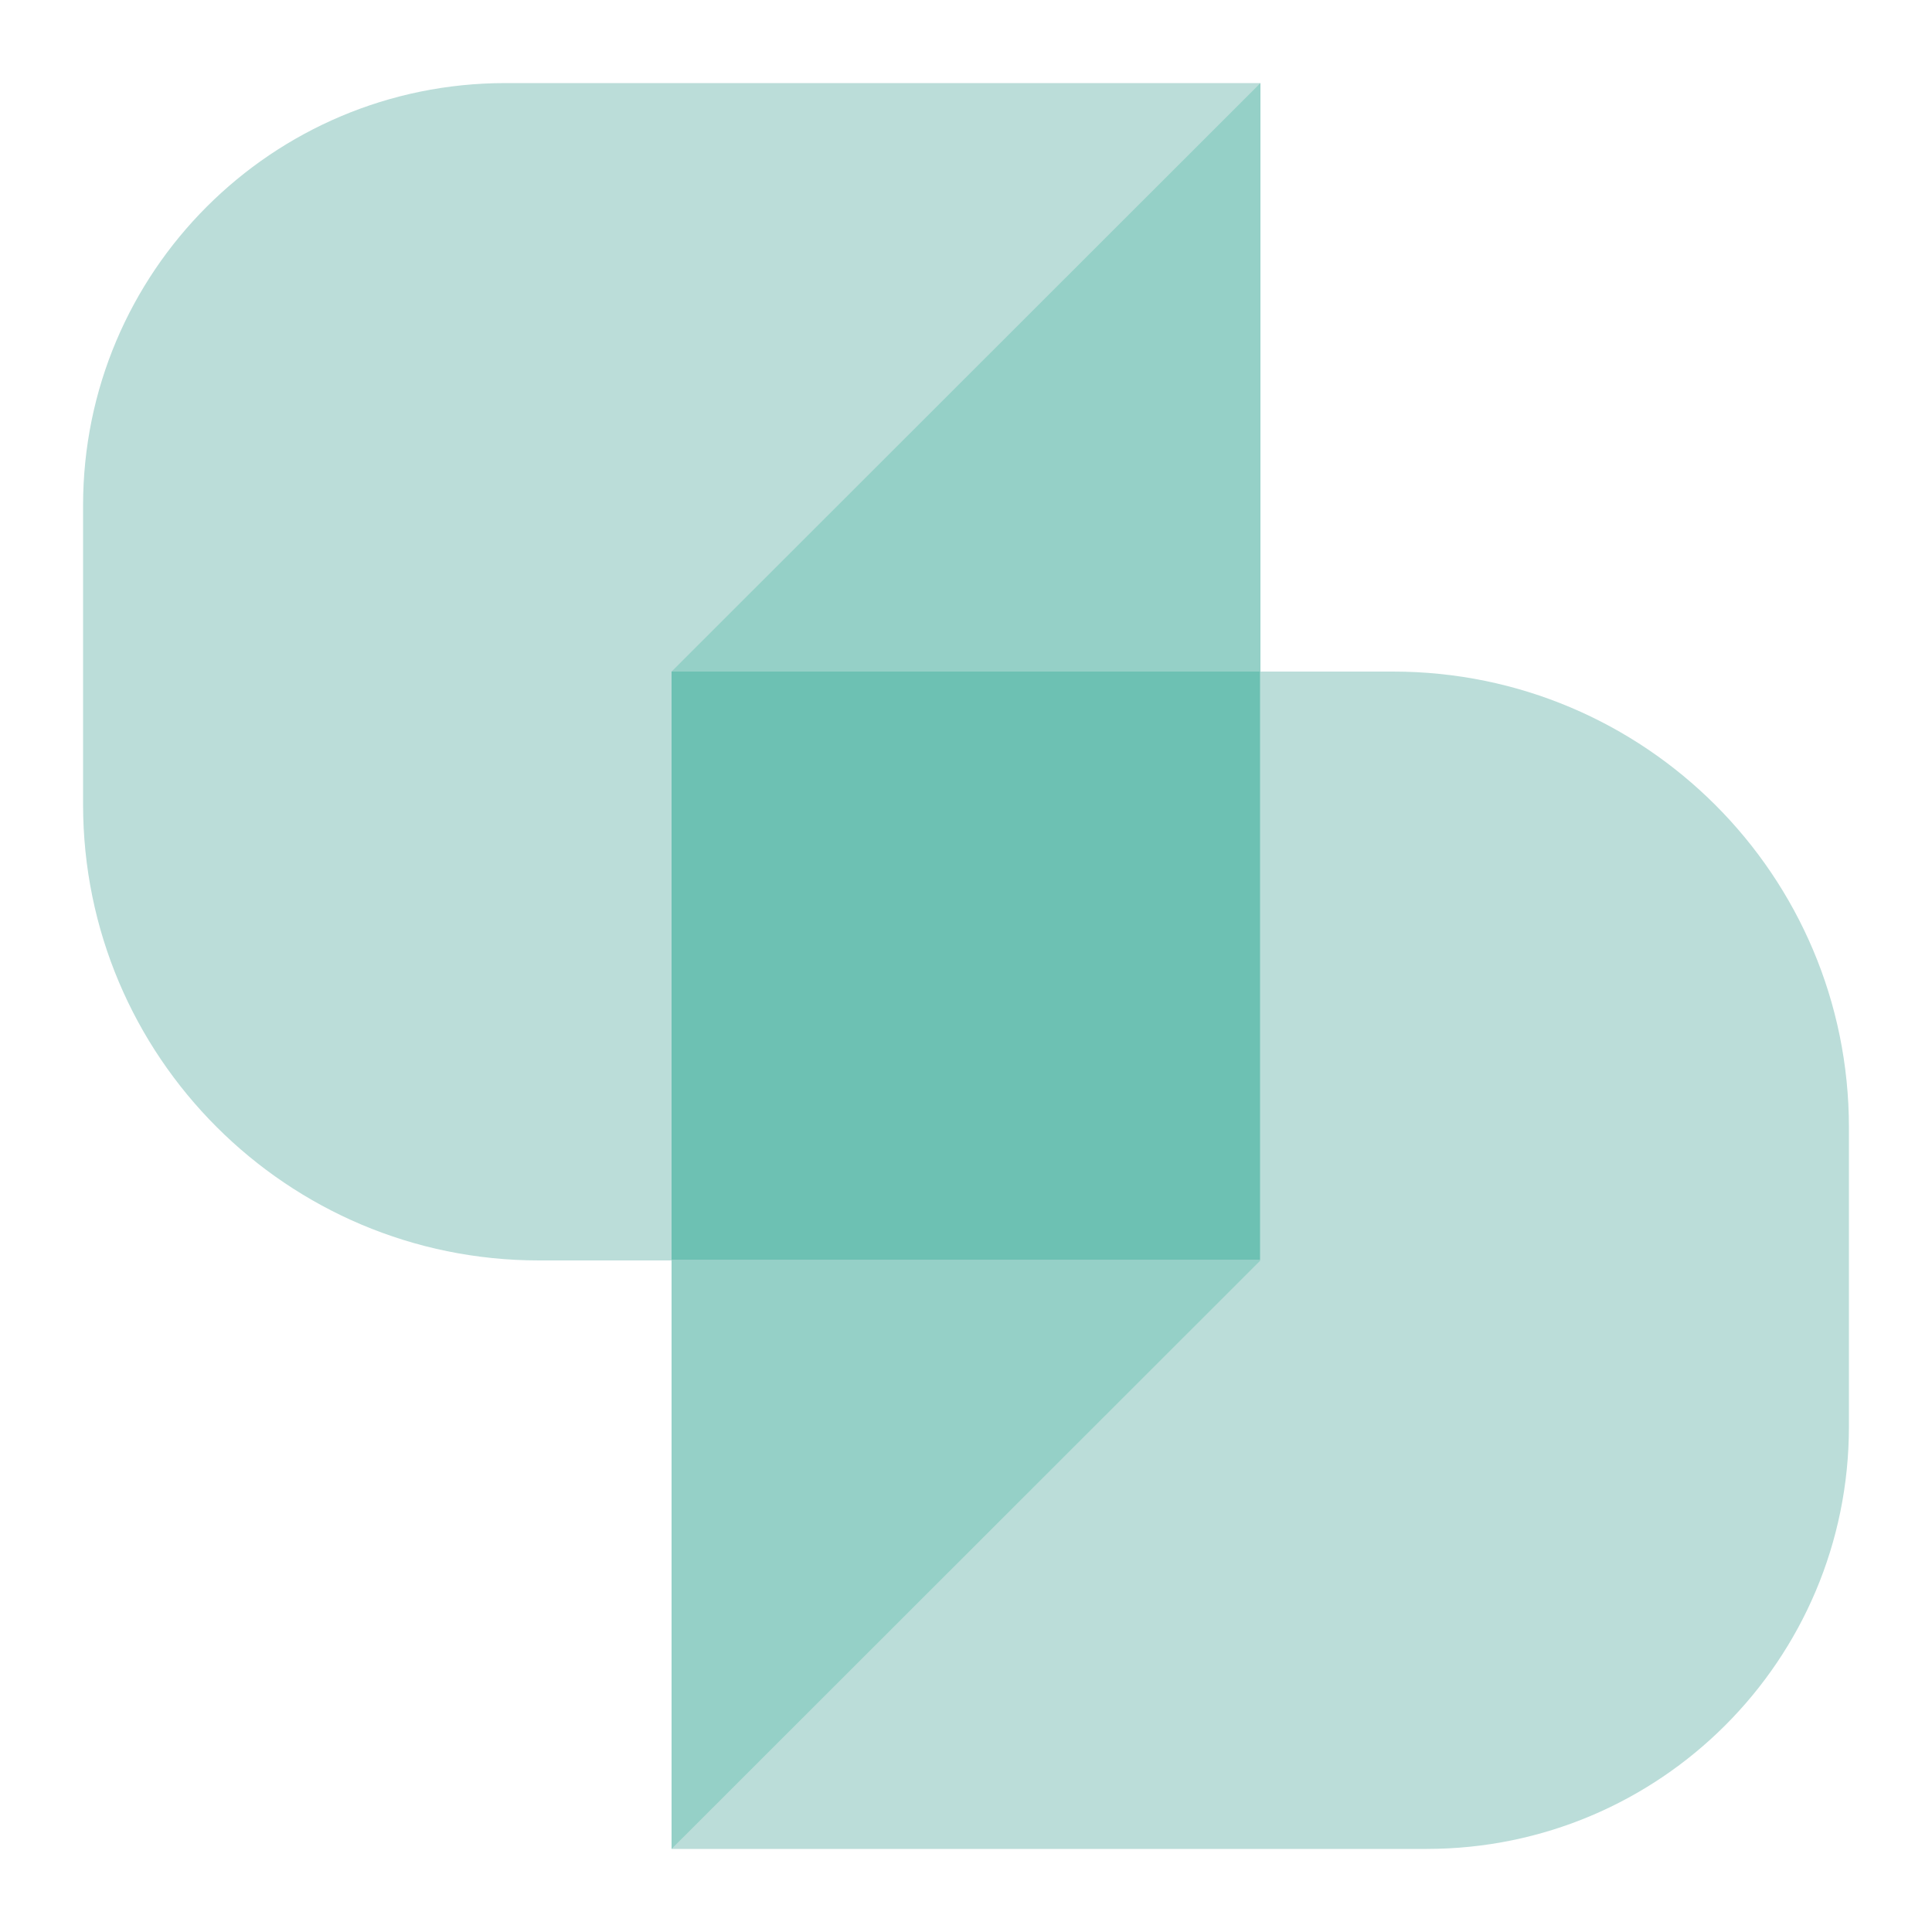 <?xml version="1.0" encoding="UTF-8"?>
<svg id="Calque_1" data-name="Calque 1" xmlns="http://www.w3.org/2000/svg" viewBox="0 0 50 50">
  <path d="M13.08,2.15h19.54v30.47H13.95c-6.52,0-11.8-5.28-11.8-11.8v-7.74C2.15,7.04,7.04,2.15,13.08,2.15Z" style="fill: #bbddd9; stroke-width: 0px;"/>
  <path d="M36.92,47.85h-19.54v-30.47h18.67c6.52,0,11.8,5.28,11.8,11.8v7.74c0,6.04-4.89,10.93-10.93,10.93Z" style="fill: #bbddd9; stroke-width: 0px;"/>
  <polygon points="32.62 32.62 17.38 32.62 17.38 47.85 32.62 32.62" style="fill: #95d0c7; stroke-width: 0px;"/>
  <polyline points="17.38 17.38 32.62 17.38 32.62 2.15 17.38 17.38" style="fill: #95d0c7; stroke-width: 0px;"/>
  <rect x="17.38" y="17.38" width="15.23" height="15.23" style="fill: #6dc1b3; stroke-width: 0px;"/>
</svg>